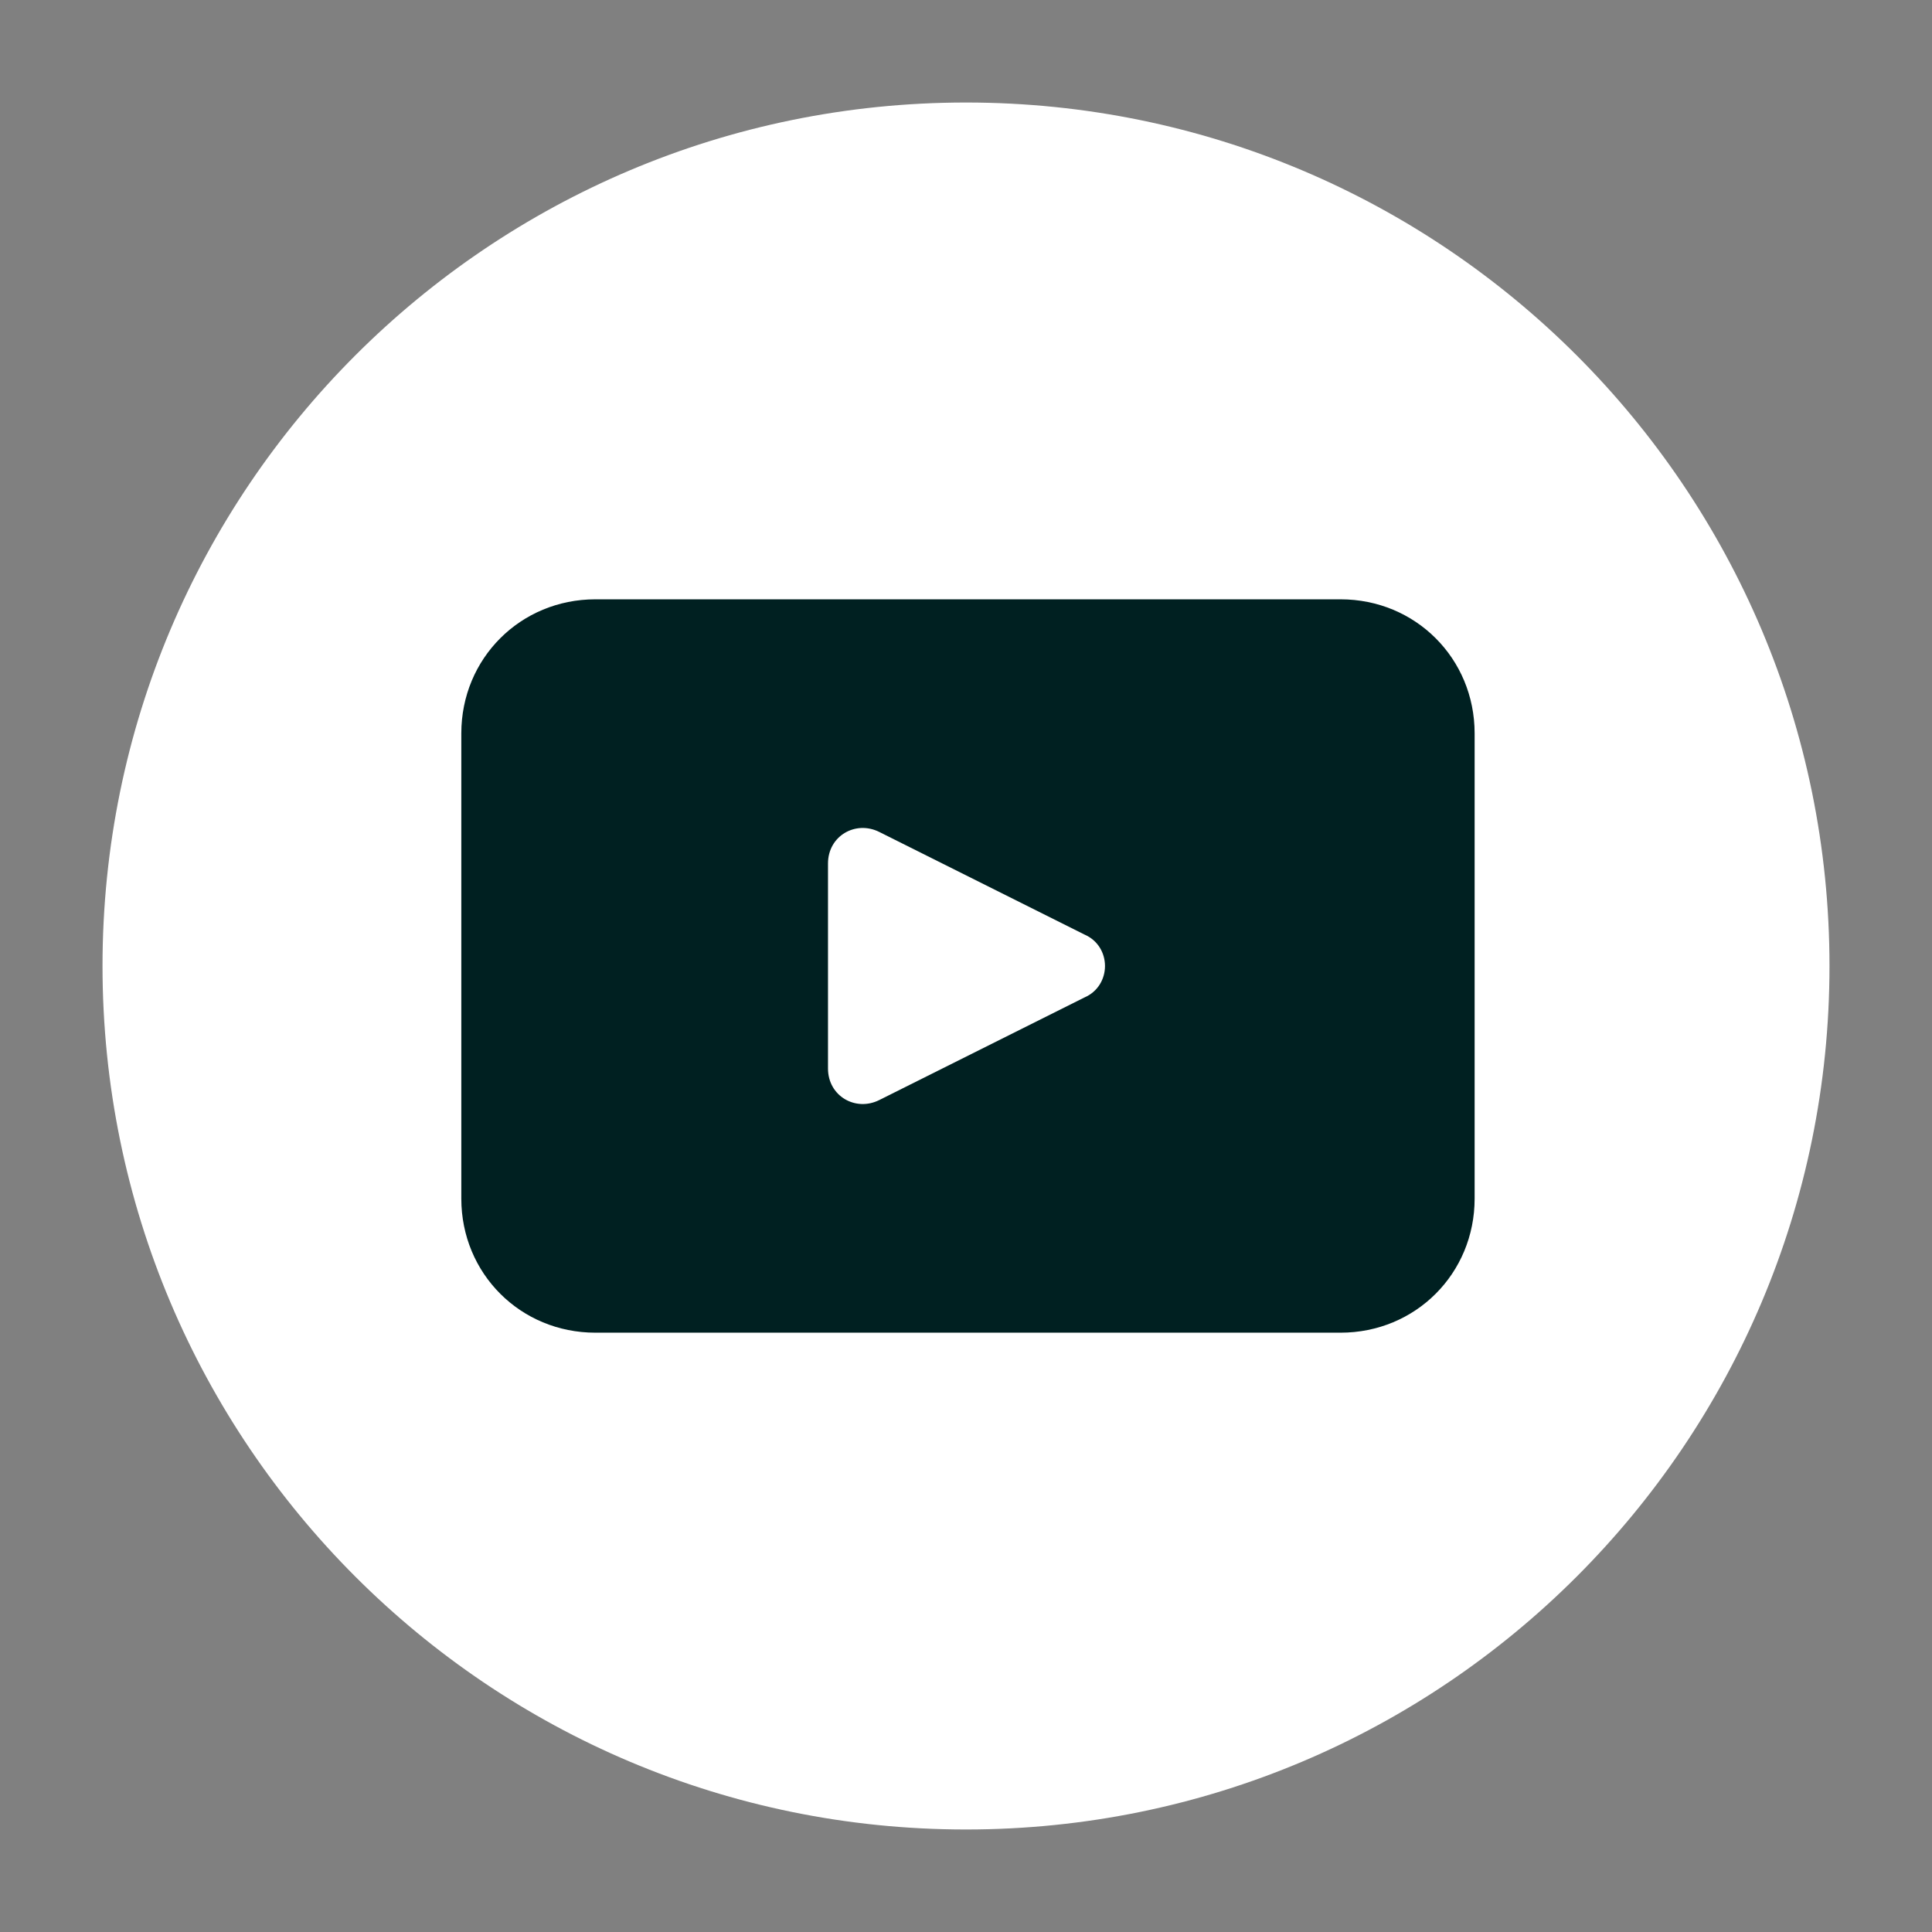 <?xml version="1.0" encoding="UTF-8"?> <svg xmlns="http://www.w3.org/2000/svg" id="Camada_1" version="1.1" viewBox="0 0 49 49"><rect x="0" y="0" width="49" height="49" fill="#808080" stroke="none"/><defs><style> .st0 { fill: #002021; } .st1 { fill: #fff; } </style></defs><path class="st1" d="M46.4,24.5c0,12.1-9.8,21.9-21.9,21.9h0c-12.1,0-21.9-9.8-21.9-21.9h0C2.6,12.4,12.4,2.6,24.5,2.6h0c12.1,0,21.9,9.8,21.9,21.9h0Z"></path><path class="st0" d="M33.9,15.2H15.1c-1.9,0-3.4,1.5-3.4,3.4v11.8c0,1.9,1.5,3.4,3.4,3.4h18.9c1.9,0,3.4-1.5,3.4-3.4v-11.8c0-1.9-1.5-3.4-3.4-3.4ZM27.5,25.3l-5.2,2.6c-.6.3-1.3-.1-1.3-.8v-5.2c0-.7.7-1.1,1.3-.8l5.2,2.6c.7.3.7,1.3,0,1.6Z"></path></svg> 
